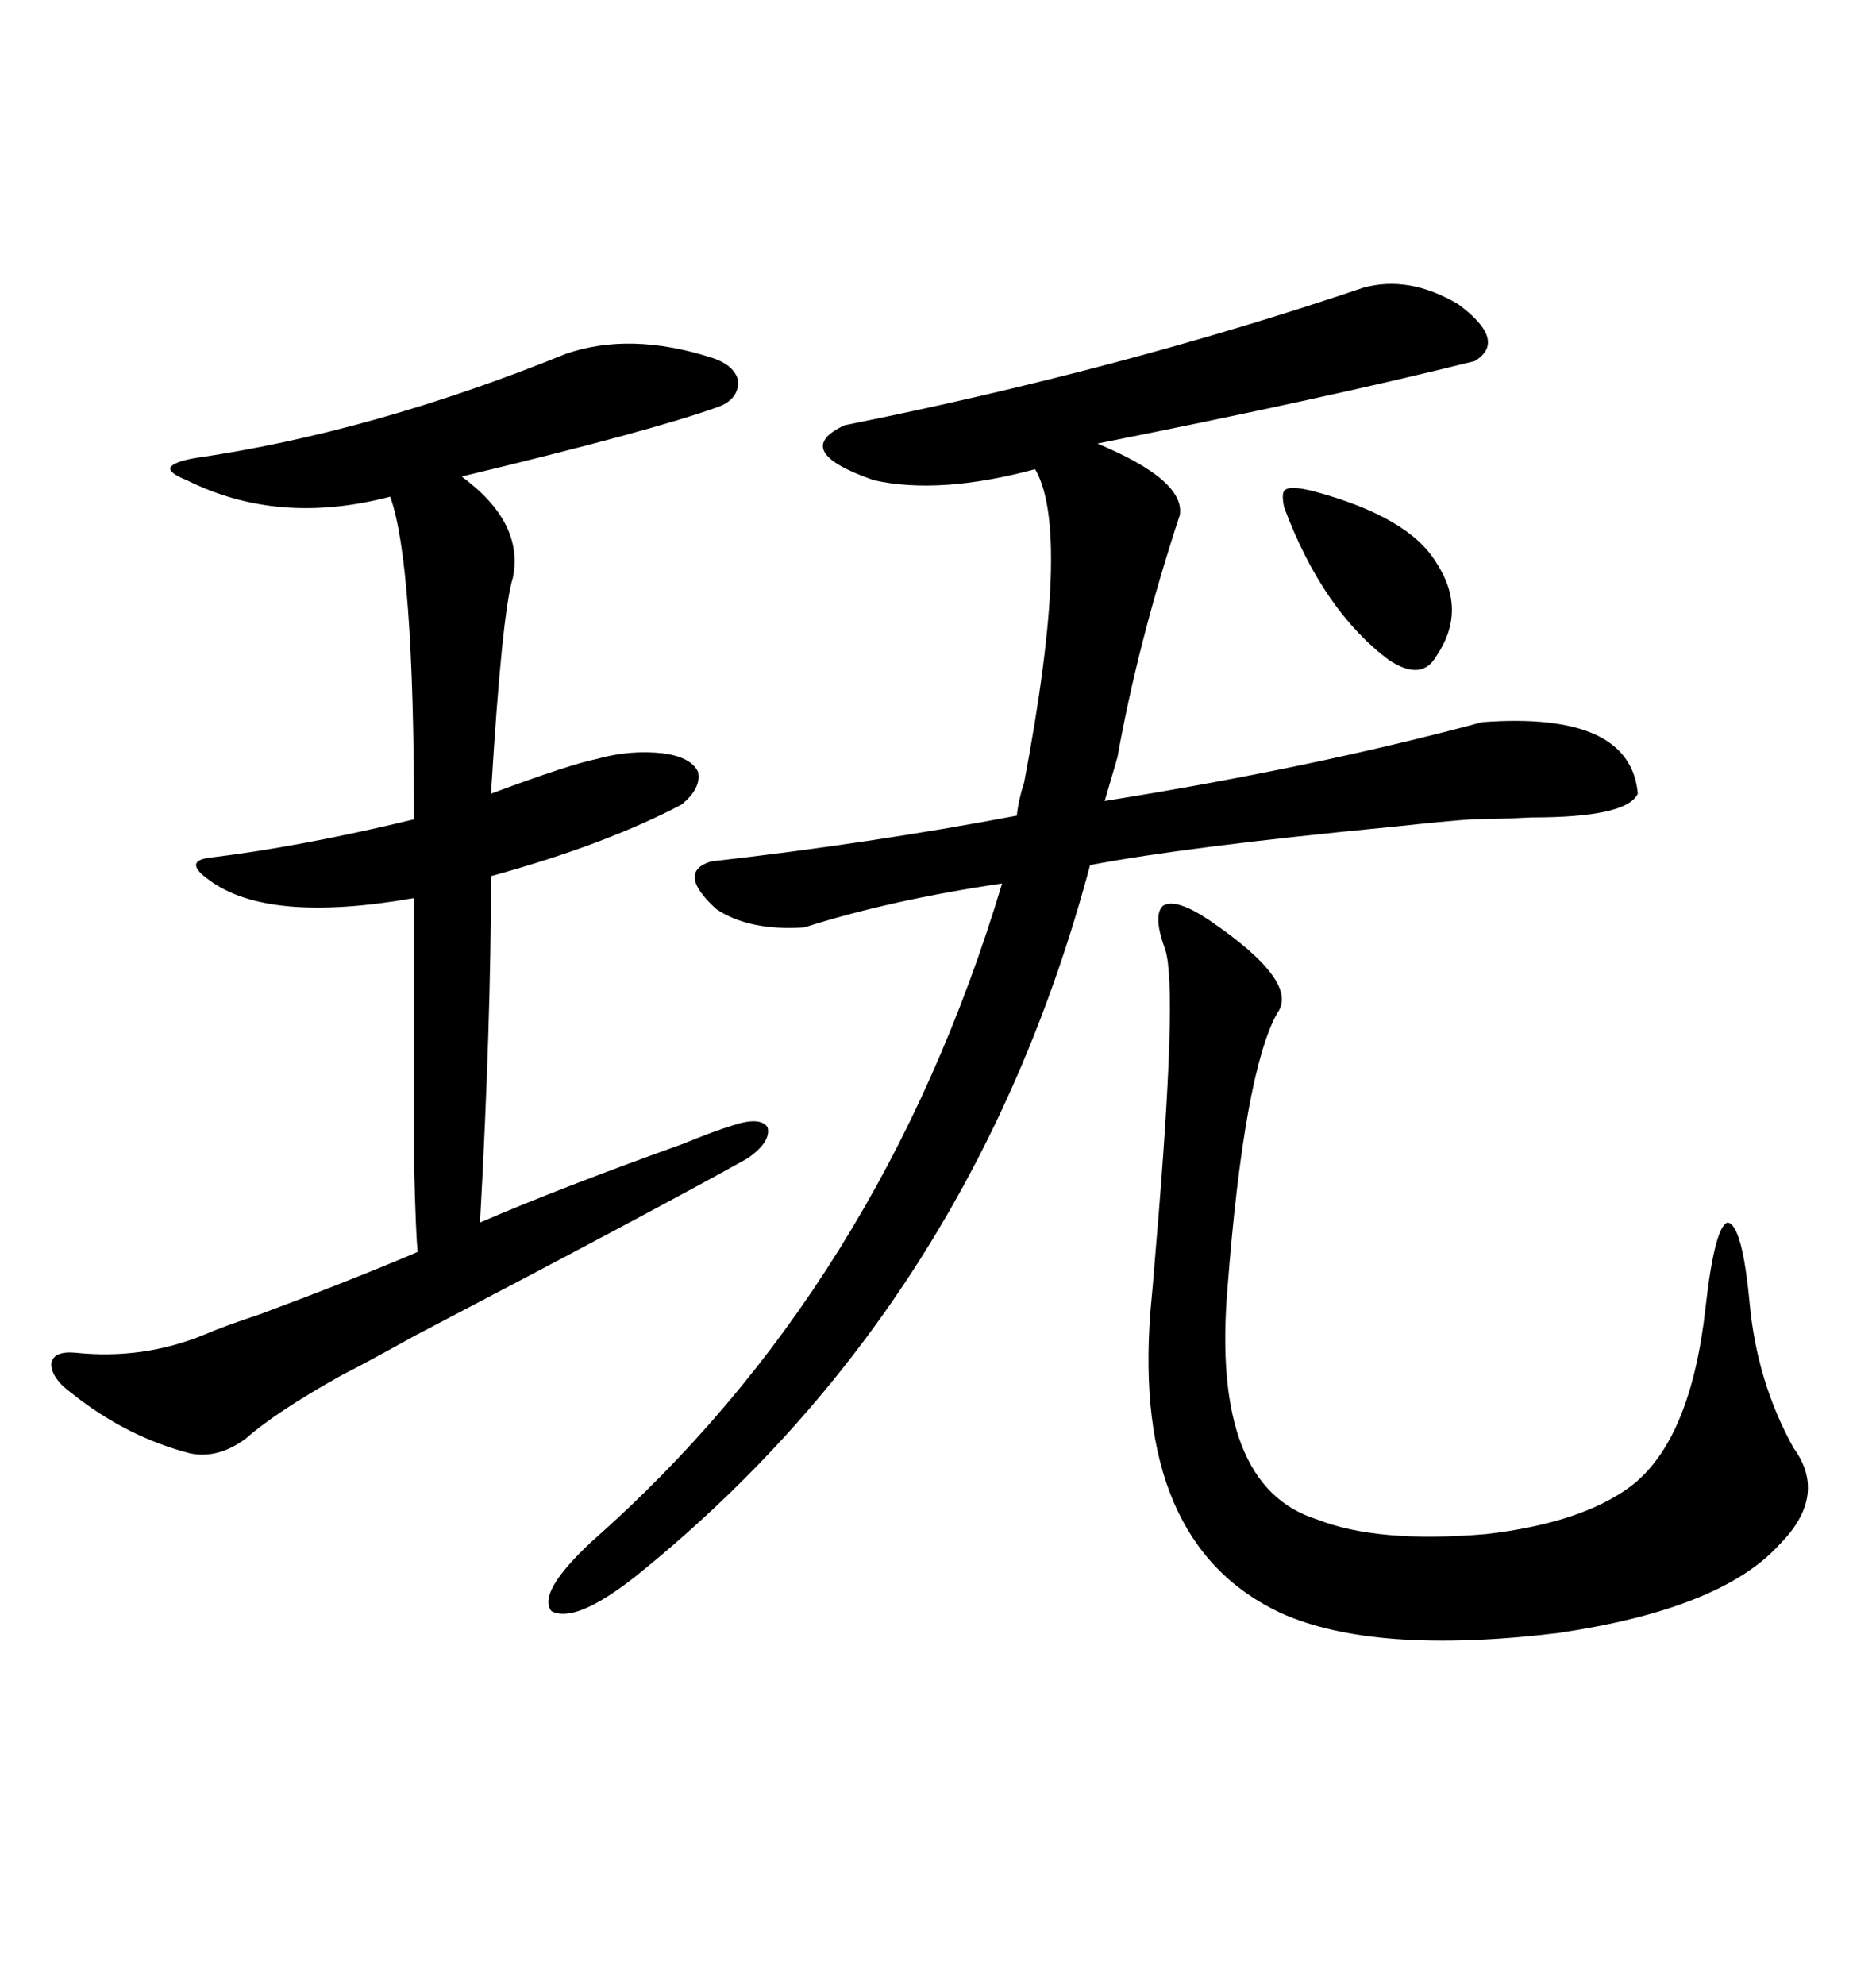<svg xmlns="http://www.w3.org/2000/svg" xmlns:xlink="http://www.w3.org/1999/xlink" width="300" height="317.285"><path d="M261.91 126.86L261.91 126.86Q260.16 130.66 244.92 130.66L244.92 130.66Q238.77 130.96 235.25 130.96L235.25 130.96Q231.15 131.25 222.95 132.13L222.95 132.13Q189.55 135.35 174.32 138.28L174.32 138.28Q155.57 208.59 101.66 251.95L101.66 251.95Q91.99 259.57 88.18 257.52L88.18 257.52Q85.84 254.59 94.63 246.39L94.63 246.39Q140.92 205.66 160.25 141.21L160.25 141.21Q142.38 143.85 128.61 148.24L128.61 148.24Q119.82 148.83 114.55 145.31L114.55 145.31Q108.11 139.45 113.67 137.70L113.67 137.70Q139.45 134.77 162.60 130.37L162.60 130.37Q162.89 127.73 163.77 125.10L163.77 125.10Q171.39 84.96 165.53 75L165.53 75Q150.29 79.10 139.75 76.76L139.75 76.76Q126.27 72.07 135.06 67.97L135.06 67.97Q179.00 59.18 217.97 46.00L217.97 46.00Q225.29 43.95 233.20 48.63L233.20 48.63Q241.11 54.49 235.84 57.71L235.84 57.71Q212.40 63.57 175.49 70.90L175.49 70.90Q189.55 76.76 188.67 82.32L188.67 82.32Q181.93 102.83 178.71 121.00L178.71 121.00L176.66 128.03Q209.77 122.75 237.01 115.43L237.01 115.43Q260.74 113.67 261.91 126.86ZM90.53 56.54L90.53 56.54Q100.78 53.03 113.67 57.13L113.67 57.13Q117.48 58.30 118.07 60.94L118.07 60.94Q118.07 63.87 114.84 65.04L114.84 65.04Q104.30 68.85 73.83 76.17L73.83 76.17Q83.79 83.50 82.03 92.29L82.03 92.29Q80.27 97.85 78.52 126.86L78.52 126.86Q91.11 122.17 95.51 121.29L95.51 121.29Q100.78 119.82 106.05 120.41L106.05 120.41Q110.45 121.00 111.62 123.34L111.62 123.34Q112.21 125.98 108.98 128.61L108.98 128.61Q96.68 135.06 78.52 140.04L78.52 140.04Q78.52 163.48 76.76 195.41L76.76 195.41Q89.65 189.84 109.28 182.81L109.28 182.81Q114.26 180.76 117.19 179.88L117.19 179.88Q121.58 178.42 122.75 180.18L122.75 180.18Q123.34 182.52 119.53 185.16L119.53 185.16Q104.30 193.65 66.21 213.57L66.21 213.57Q58.30 217.97 54.79 219.73L54.79 219.73Q44.24 225.59 39.26 229.98L39.26 229.98Q34.86 233.20 30.47 232.32L30.47 232.32Q20.21 229.69 11.43 222.66L11.43 222.66Q8.20 220.31 8.20 217.97L8.20 217.97Q8.50 215.92 12.01 216.21L12.01 216.21Q22.85 217.38 32.81 213.28L32.81 213.28Q35.45 212.11 41.60 210.06L41.60 210.06Q56.54 204.49 66.80 200.10L66.80 200.10Q66.50 197.75 66.21 186.04L66.21 186.04Q66.21 180.47 66.21 171.09L66.21 171.09Q66.21 163.48 66.21 143.55L66.21 143.55Q42.77 147.66 33.40 140.63L33.40 140.63Q31.35 139.16 31.35 138.28L31.35 138.28Q31.35 137.40 33.40 137.11L33.40 137.11Q48.05 135.35 66.21 130.96L66.21 130.96Q66.21 89.94 62.40 79.39L62.40 79.39Q44.53 84.08 29.88 76.76L29.88 76.76Q26.95 75.59 27.25 74.71L27.25 74.71Q27.83 73.83 31.05 73.24L31.05 73.24Q59.47 69.14 90.53 56.54ZM193.36 147.07L193.36 147.07Q208.01 157.03 204.20 162.01L204.20 162.01Q198.93 171.68 196.29 205.96L196.29 205.96Q193.65 237.60 210.64 242.87L210.64 242.87Q220.31 246.68 237.60 245.21L237.60 245.21Q252.83 243.46 260.74 237.60L260.74 237.60Q270.41 230.27 272.75 208.89L272.75 208.89Q274.22 196.00 276.27 195.41L276.27 195.41Q278.61 195.70 279.79 208.30L279.79 208.30Q280.96 220.90 286.82 231.45L286.82 231.45Q292.38 239.06 284.47 246.97L284.47 246.97Q275.10 257.23 249.02 261.04L249.02 261.04Q219.73 264.55 204.79 257.81L204.79 257.81Q181.05 246.68 183.98 209.47L183.98 209.47Q184.28 206.54 184.86 199.22L184.86 199.22Q188.38 157.91 186.33 151.76L186.33 151.76Q184.28 146.19 186.04 144.73L186.04 144.73Q188.09 143.55 193.36 147.07ZM210.06 78.52L210.06 78.52Q225.29 82.62 229.69 89.94L229.69 89.94Q234.67 97.56 229.69 104.88L229.69 104.88Q227.34 108.98 222.07 105.47L222.07 105.47Q211.52 97.56 205.37 81.15L205.37 81.15Q204.79 78.52 205.66 78.22L205.66 78.22Q206.54 77.64 210.06 78.52Z"/></svg>